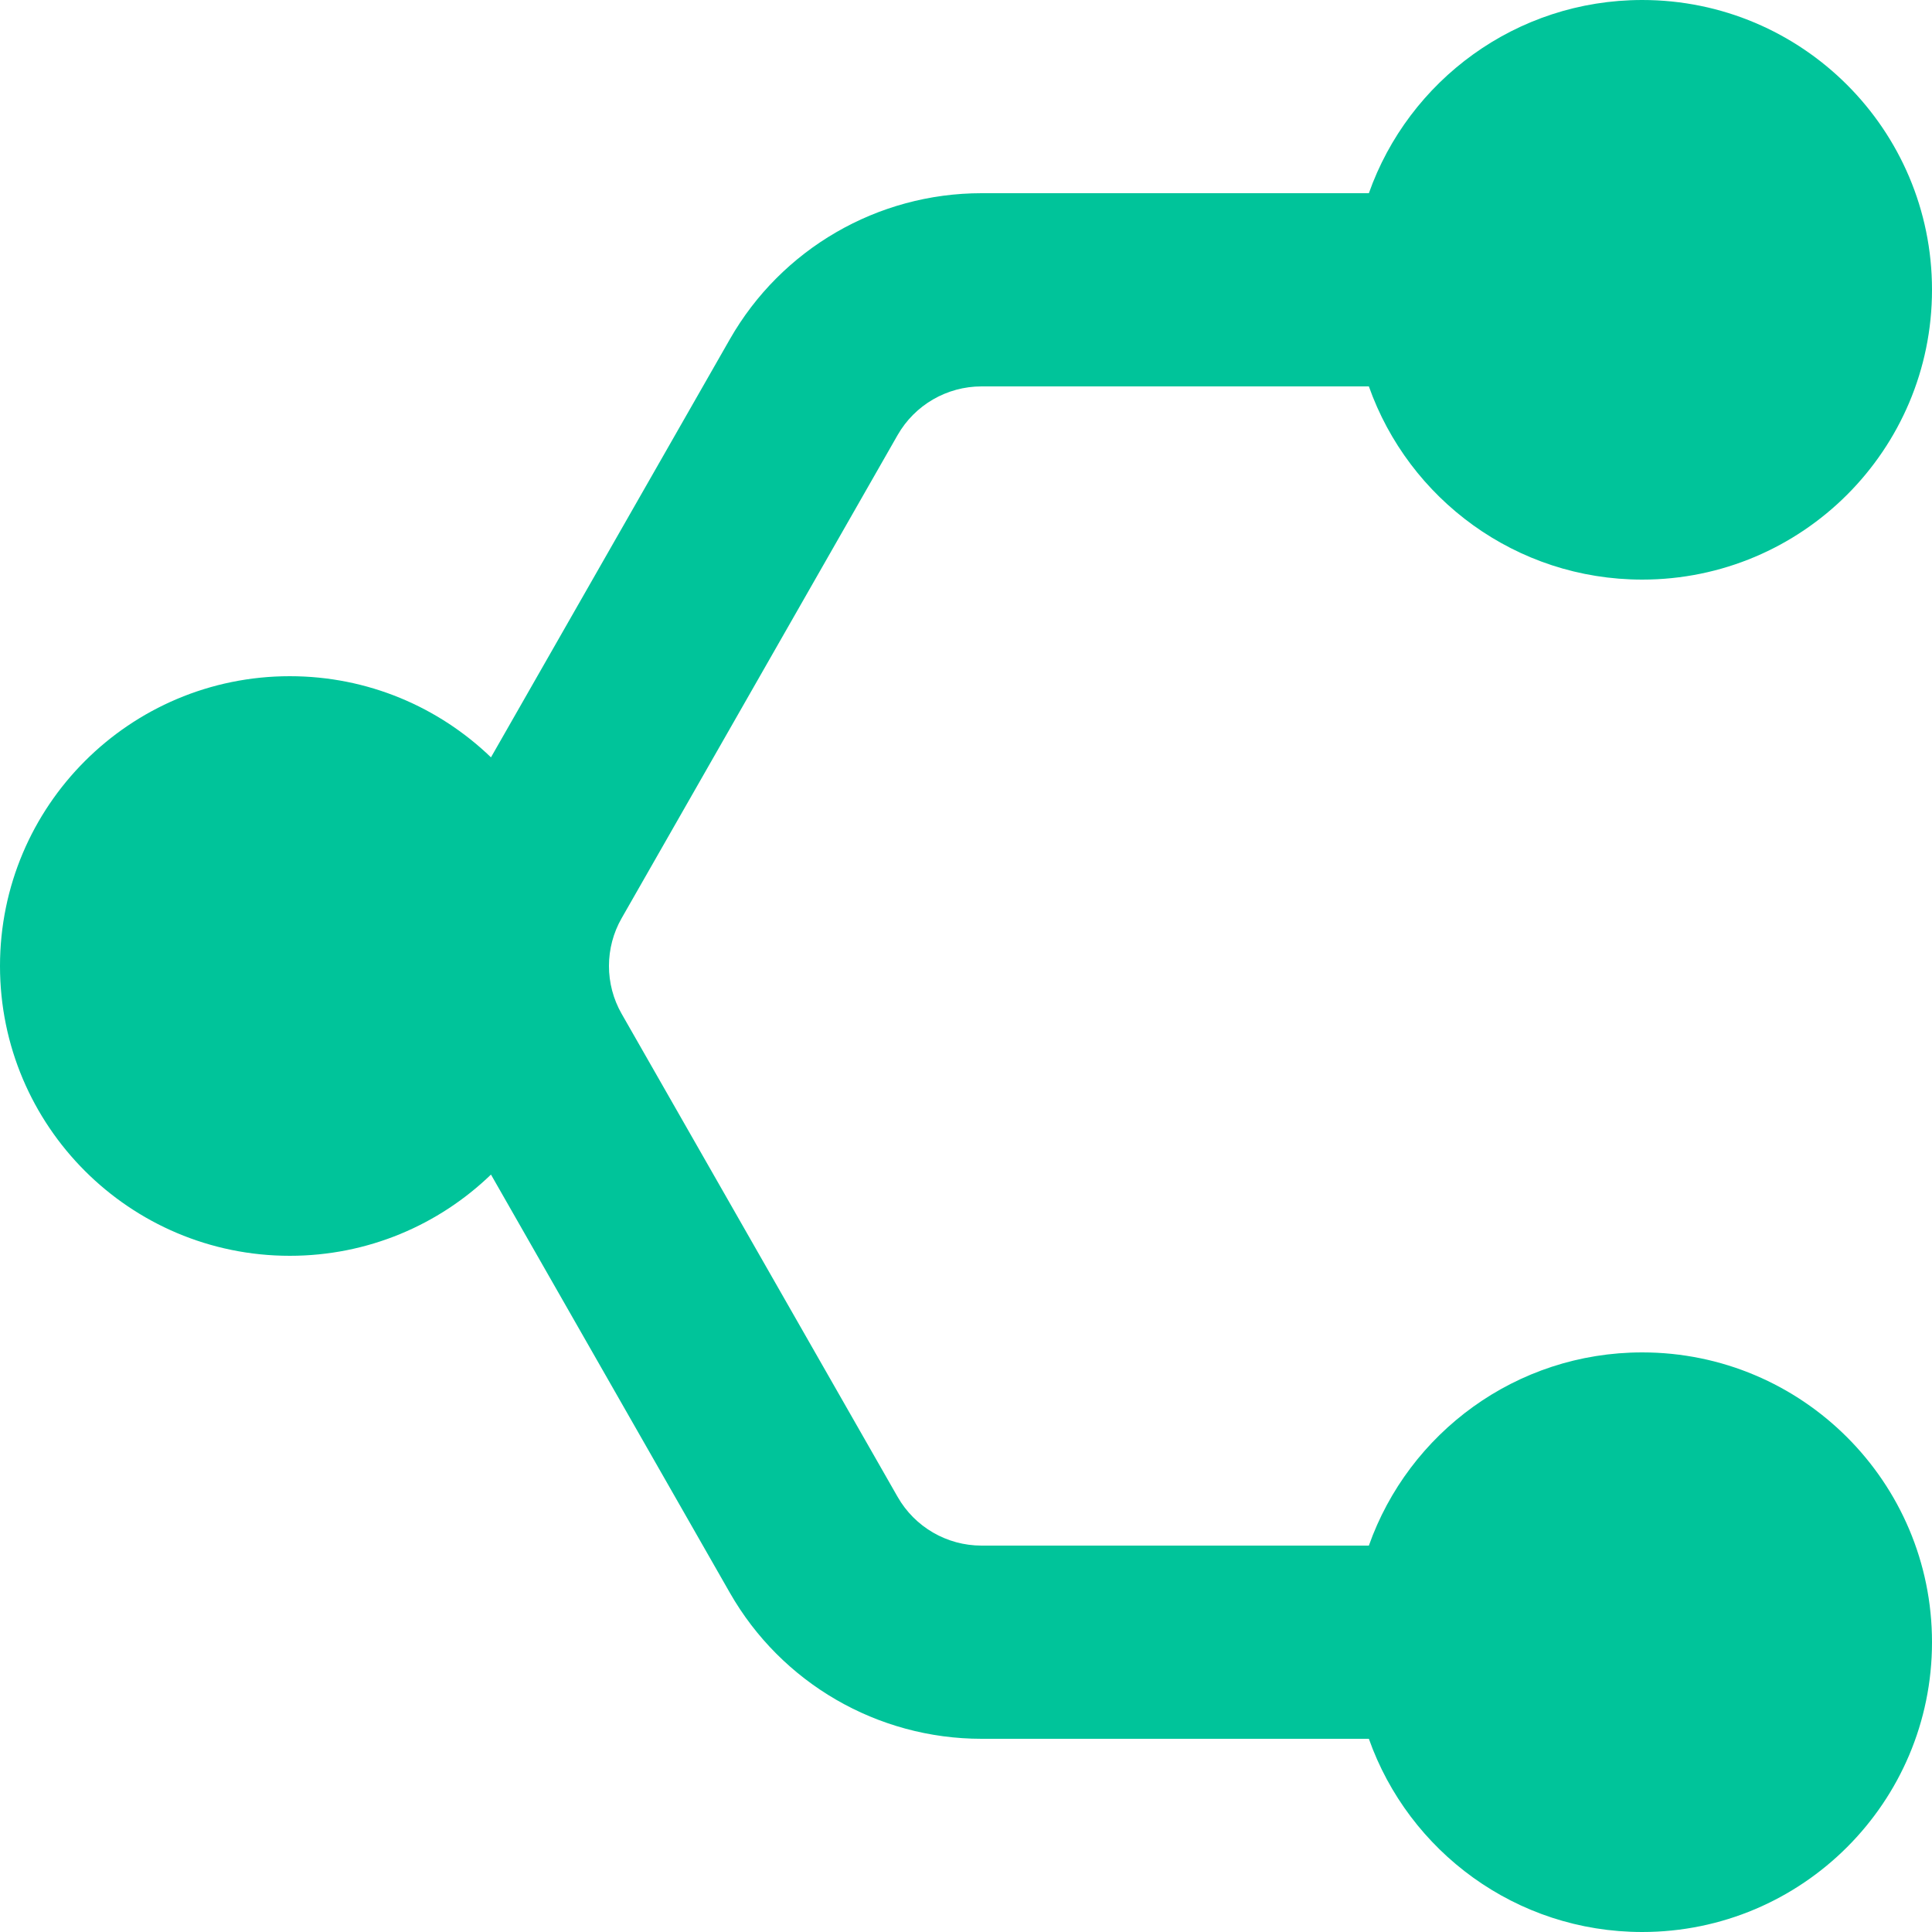 <?xml version="1.0" encoding="UTF-8"?>
<svg xmlns="http://www.w3.org/2000/svg" width="23" height="23" viewBox="0 0 23 23" fill="none">
  <path d="M19.55 -1.50804e-07C21.455 -6.75176e-08 23 1.545 23 3.45C23 5.355 21.455 6.9 19.55 6.9C18.048 6.9 16.77 5.94 16.296 4.6L11.685 4.6C11.272 4.6 10.891 4.821 10.686 5.179L7.401 10.93C7.199 11.283 7.199 11.717 7.401 12.07L10.686 17.82C10.891 18.179 11.272 18.4 11.685 18.4L16.296 18.4C16.77 17.06 18.048 16.1 19.55 16.1C21.455 16.1 23 17.645 23 19.55C23 21.455 21.455 23 19.55 23C18.048 23 16.77 22.04 16.296 20.7L11.685 20.7C10.447 20.7 9.303 20.037 8.689 18.962L5.845 13.983C5.224 14.582 4.38 14.95 3.45 14.95C1.545 14.95 -5.8597e-07 13.405 -5.02681e-07 11.5C-4.19392e-07 9.595 1.545 8.05 3.45 8.05C4.38 8.05 5.224 8.418 5.845 9.016L8.689 4.038C9.303 2.963 10.447 2.3 11.685 2.3L16.296 2.3C16.77 0.96 18.048 -2.16465e-07 19.55 -1.50804e-07Z" fill="#00C49A"></path>
</svg>
